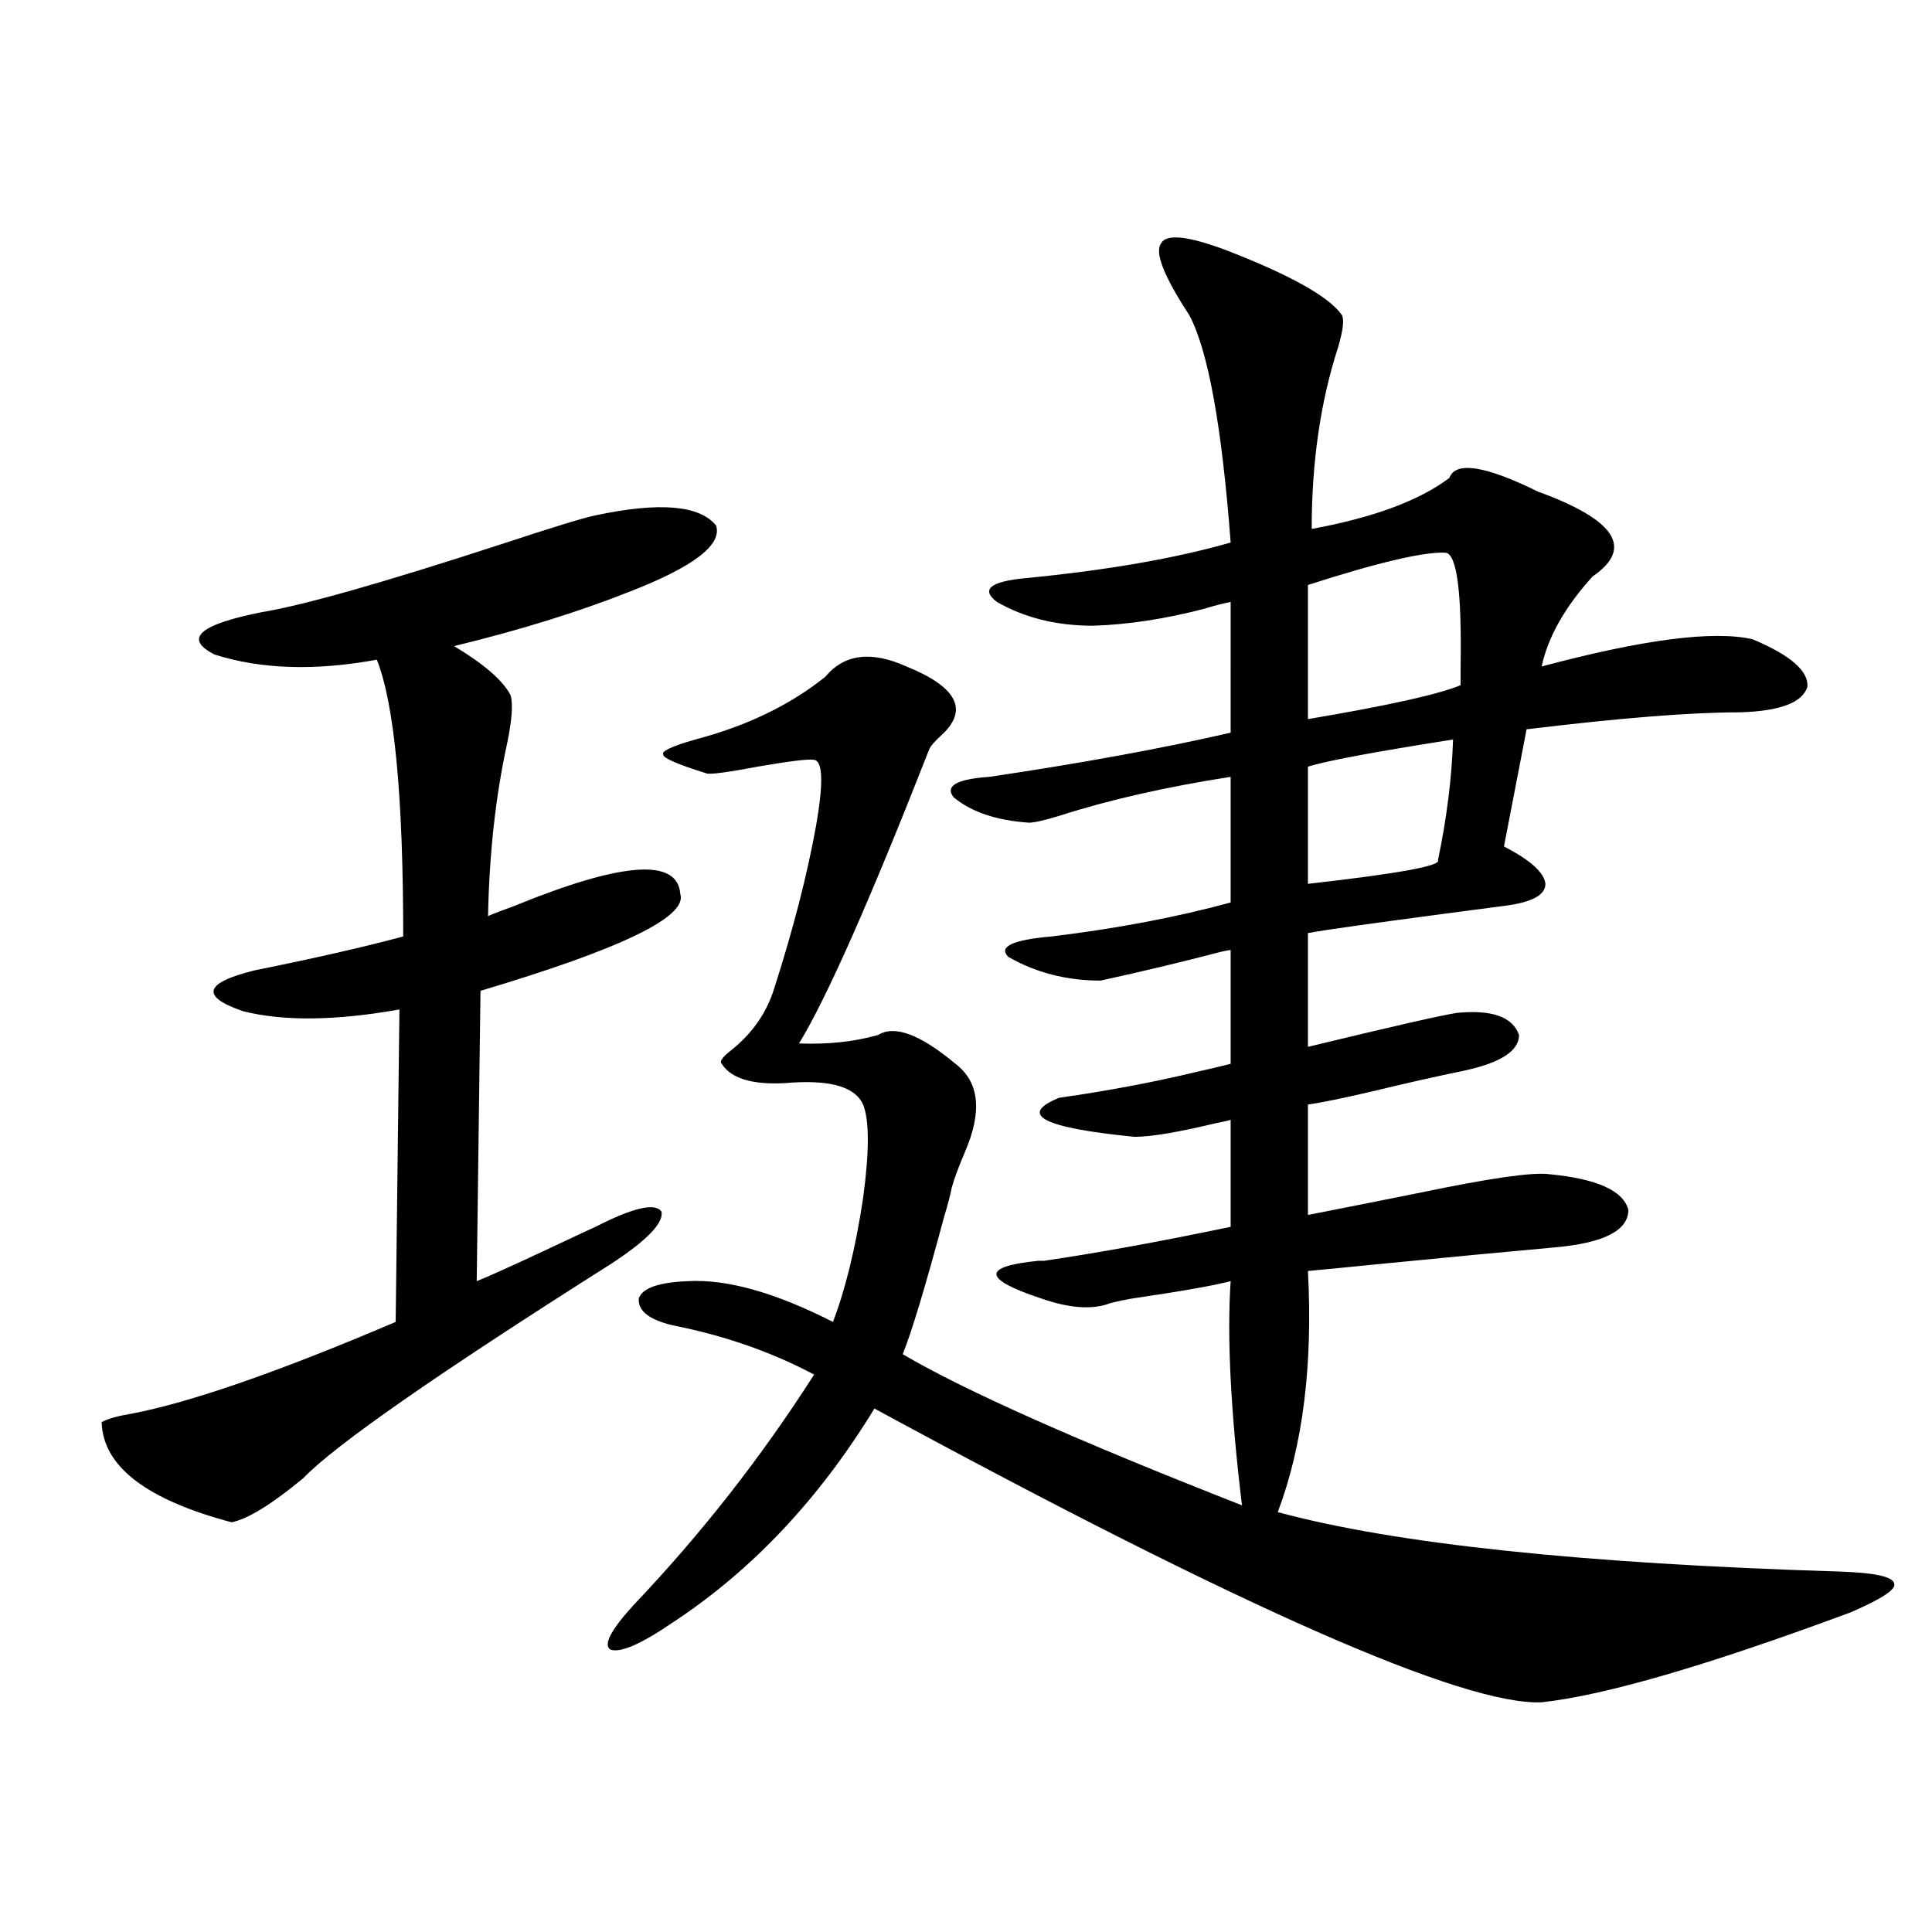 <?xml version="1.0" encoding="utf-8"?>
<!-- Generator: Adobe Illustrator 16.0.0, SVG Export Plug-In . SVG Version: 6.00 Build 0)  -->
<!DOCTYPE svg PUBLIC "-//W3C//DTD SVG 1.1//EN" "http://www.w3.org/Graphics/SVG/1.1/DTD/svg11.dtd">
<svg version="1.1" id="图层_1" xmlns="http://www.w3.org/2000/svg" xmlns:xlink="http://www.w3.org/1999/xlink" x="0px" y="0px"
	 width="1000px" height="1000px" viewBox="0 0 1000 1000" enable-background="new 0 0 1000 1000" xml:space="preserve">
<path d="M308.212,266.746c33.17-7.031,53.978-5.273,62.438,5.273c3.247,9.971-11.707,21.396-44.877,34.277
	c-26.676,10.547-56.919,19.927-90.729,28.125c15.609,9.38,25.365,17.881,29.268,25.488c1.296,4.697,0.641,13.184-1.951,25.488
	c-5.854,26.958-9.115,56.553-9.756,88.77c2.592-1.167,7.149-2.925,13.658-5.273c55.929-22.852,84.541-24.897,85.852-6.152
	c3.902,11.729-30.578,28.428-103.412,50.098l-1.951,150.293c5.854-2.334,17.561-7.607,35.121-15.82
	c13.658-6.44,22.438-10.547,26.341-12.305c19.512-9.956,30.884-12.593,34.146-7.91c1.296,5.864-7.484,14.941-26.341,27.246
	c-89.754,56.841-142.771,93.755-159.021,110.742c-16.265,13.486-28.627,21.094-37.072,22.852
	c-44.236-11.714-66.675-29.004-67.315-51.855c3.247-1.758,8.445-3.213,15.609-4.395c30.563-5.85,76.096-21.67,136.582-47.461
	l1.951-161.719c-33.17,5.864-60.166,6.152-80.974,0.879c-22.118-7.607-20.167-14.639,5.854-21.094
	c31.859-6.44,57.56-12.305,77.071-17.578c0-72.646-4.558-120.41-13.658-143.262c-31.874,5.864-59.846,4.985-83.9-2.637
	c-16.265-8.198-8.14-15.518,24.39-21.973c21.463-3.516,62.758-15.229,123.899-35.156
	C286.094,272.898,302.358,267.928,308.212,266.746z M635.033,129.637c33.17,12.896,53.002,24.033,59.511,33.398
	c1.296,2.349,0.641,7.91-1.951,16.699c-9.115,28.125-13.658,59.478-13.658,94.043c31.859-5.85,55.608-14.639,71.218-26.367
	c3.247-8.789,18.536-6.44,45.853,7.031c40.319,14.653,49.755,29.307,28.292,43.945c-14.313,15.82-23.094,31.353-26.341,46.582
	c52.682-14.063,89.099-18.745,109.266-14.063c19.512,8.213,28.933,16.411,28.292,24.609c-2.606,8.213-14.313,12.607-35.121,13.184
	c-25.365,0-62.117,2.939-110.241,8.789c-2.606,13.486-6.509,33.701-11.707,60.645c13.658,7.031,20.808,13.486,21.463,19.336
	c0,5.864-7.164,9.668-21.463,11.426c-44.877,5.864-75.12,9.971-90.729,12.305c-3.902,0.591-7.484,1.182-10.731,1.758v58.887
	c43.566-10.547,69.267-16.396,77.071-17.578c18.201-1.758,28.933,2.061,32.194,11.426c0,8.213-9.436,14.365-28.292,18.457
	c-14.313,2.939-29.923,6.455-46.828,10.547c-14.969,3.516-26.341,5.864-34.146,7.031v57.129c14.954-2.925,34.146-6.729,57.56-11.426
	c36.417-7.607,58.855-10.835,67.315-9.668c24.71,2.349,38.368,8.501,40.975,18.457c0,10.547-12.362,17.002-37.072,19.336
	c-26.021,2.349-56.919,5.273-92.681,8.789c-17.561,1.758-29.603,2.939-36.097,3.516c2.592,48.643-2.606,90.239-15.609,124.805
	c60.486,16.411,157.39,26.67,290.725,30.762c18.201,0.591,27.637,2.637,28.292,6.152c1.296,2.939-6.188,7.91-22.438,14.941
	c-74.145,27.535-127.481,43.066-159.996,46.582c-40.334,1.758-155.453-48.93-345.357-152.051
	c-28.627,46.885-63.413,83.799-104.388,110.742c-16.265,11.124-26.996,15.82-32.194,14.063c-3.902-2.348,0-9.97,11.707-22.852
	c35.121-36.914,66.34-76.753,93.656-119.531c-22.118-11.714-46.508-20.215-73.169-25.488c-12.362-2.925-18.216-7.607-17.561-14.063
	c1.951-5.273,10.396-8.198,25.365-8.789c20.152-1.167,45.197,5.864,75.12,21.094c6.494-16.987,11.707-38.369,15.609-64.16
	c3.247-24.019,3.247-40.127,0-48.34c-3.902-8.789-15.944-12.593-36.097-11.426c-19.512,1.758-31.874-1.455-37.072-9.668
	c-1.311-1.167,0.32-3.516,4.878-7.031c11.052-8.789,18.536-19.624,22.438-32.52c9.756-30.459,16.905-58.296,21.463-83.496
	c3.902-22.261,3.567-33.687-0.976-34.277c-2.606-0.576-12.362,0.591-29.268,3.516c-15.609,2.939-24.39,4.106-26.341,3.516
	c-14.969-4.683-22.438-7.91-22.438-9.668c-1.311-1.758,4.223-4.395,16.585-7.91c26.661-7.031,49.1-17.866,67.315-32.52
	c9.756-11.714,23.734-13.472,41.95-5.273c26.006,10.547,32.194,22.275,18.536,35.156c-3.902,3.516-6.188,6.152-6.829,7.91
	c-30.578,77.935-53.017,128.623-67.315,152.051c14.954,0.591,28.612-0.879,40.975-4.395c8.445-5.273,21.783-0.288,39.999,14.941
	c12.348,9.38,13.979,24.609,4.878,45.703c-3.262,7.622-5.533,13.774-6.829,18.457c-0.655,3.516-1.951,8.501-3.902,14.941
	c-9.756,36.338-16.92,60.068-21.463,71.191c31.859,18.76,90.395,44.824,175.605,78.223c-5.854-48.628-7.805-87.3-5.854-116.016
	c-9.115,2.349-25.7,5.273-49.755,8.789c-3.902,0.591-8.14,1.47-12.683,2.637c-9.115,3.516-21.143,2.637-36.097-2.637
	c-29.923-9.956-30.243-16.396-0.976-19.336c1.296,0,2.271,0,2.927,0c27.957-4.092,60.151-9.956,96.583-17.578v-55.371
	c-1.951,0.591-4.558,1.182-7.805,1.758c-19.512,4.697-33.505,7.031-41.95,7.031c-47.483-4.683-60.486-11.426-39.023-20.215
	c24.71-3.516,48.124-7.91,70.242-13.184c7.805-1.758,13.979-3.213,18.536-4.395v-58.887c-0.655,0-2.286,0.303-4.878,0.879
	c-20.167,5.273-40.975,10.259-62.438,14.941c-17.561,0-33.505-4.092-47.804-12.305c-5.213-5.273,2.271-8.789,22.438-10.547
	c33.811-4.092,64.709-9.956,92.681-17.578v-65.039c-33.825,5.273-63.413,12.017-88.778,20.215
	c-7.805,2.349-13.018,3.516-15.609,3.516c-16.92-1.167-29.923-5.562-39.023-13.184c-4.558-5.85,1.616-9.365,18.536-10.547
	c47.469-7.031,89.099-14.639,124.875-22.852V311.57c-3.262,0.591-7.805,1.758-13.658,3.516c-20.167,5.273-39.358,8.213-57.56,8.789
	c-18.871,0-35.456-4.092-49.755-12.305c-8.46-6.44-3.582-10.547,14.634-12.305c42.271-4.092,77.712-10.244,106.339-18.457
	c-4.558-60.342-11.707-99.604-21.463-117.773c-13.018-19.912-17.896-32.217-14.634-36.914
	C603.479,120.848,614.866,122.029,635.033,129.637z M748.201,286.082c-11.066-0.576-34.801,4.985-71.218,16.699v69.434
	c41.615-7.031,67.956-12.881,79.022-17.578c0-1.758,0-4.971,0-9.668C756.646,306.297,754.055,286.673,748.201,286.082z
	 M752.104,382.762c-40.975,6.455-66.02,11.138-75.12,14.063v60.645c46.828-5.273,69.267-9.365,67.315-12.305
	C748.842,423.494,751.448,402.688,752.104,382.762z"/>
</svg>
